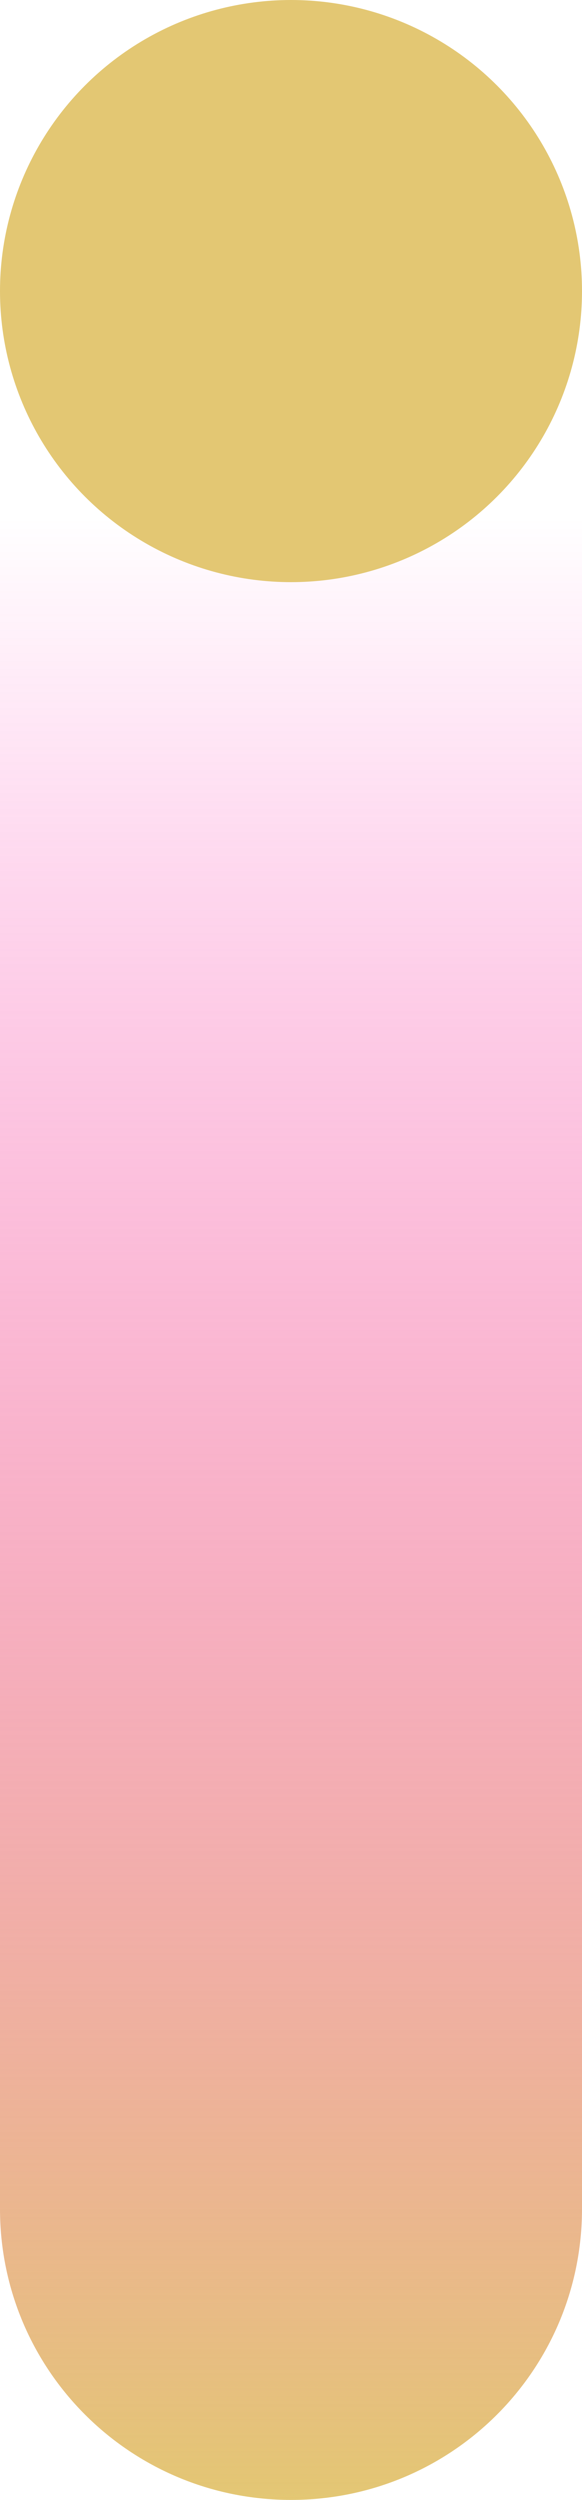 <?xml version="1.0" encoding="UTF-8" standalone="no"?><!-- Generator: Adobe Illustrator 23.1.1, SVG Export Plug-In . SVG Version: 6.00 Build 0)  --><svg xmlns="http://www.w3.org/2000/svg" xmlns:xlink="http://www.w3.org/1999/xlink" enable-background="new 0 0 45.3 194.2" fill="#000000" height="194.1" id="Layer_1" preserveAspectRatio="xMidYMid meet" version="1.1" viewBox="0.0 0.0 45.2 194.1" width="45.2" x="0px" xml:space="preserve" y="0px" zoomAndPan="magnify">
<g>
	<linearGradient gradientUnits="userSpaceOnUse" id="SVGID_1_" x1="22.632" x2="22.632" xlink:actuate="onLoad" xlink:show="other" xlink:type="simple" y1="22.632" y2="194.2">
		<stop offset="0.102" stop-color="#ff00ab" stop-opacity="0"/>
		<stop offset="1" stop-color="#e3c773"/>
	</linearGradient>
	<path d="m0 22.6v148.9c0 12.5 10.1 22.6 22.6 22.6s22.6-10.1 22.6-22.6v-148.9h-45.2z" fill="url(#SVGID_1_)"/>
	<g id="change1_1"><circle cx="22.6" cy="22.6" fill="#e3c773" r="22.6"/></g>
</g>
</svg>